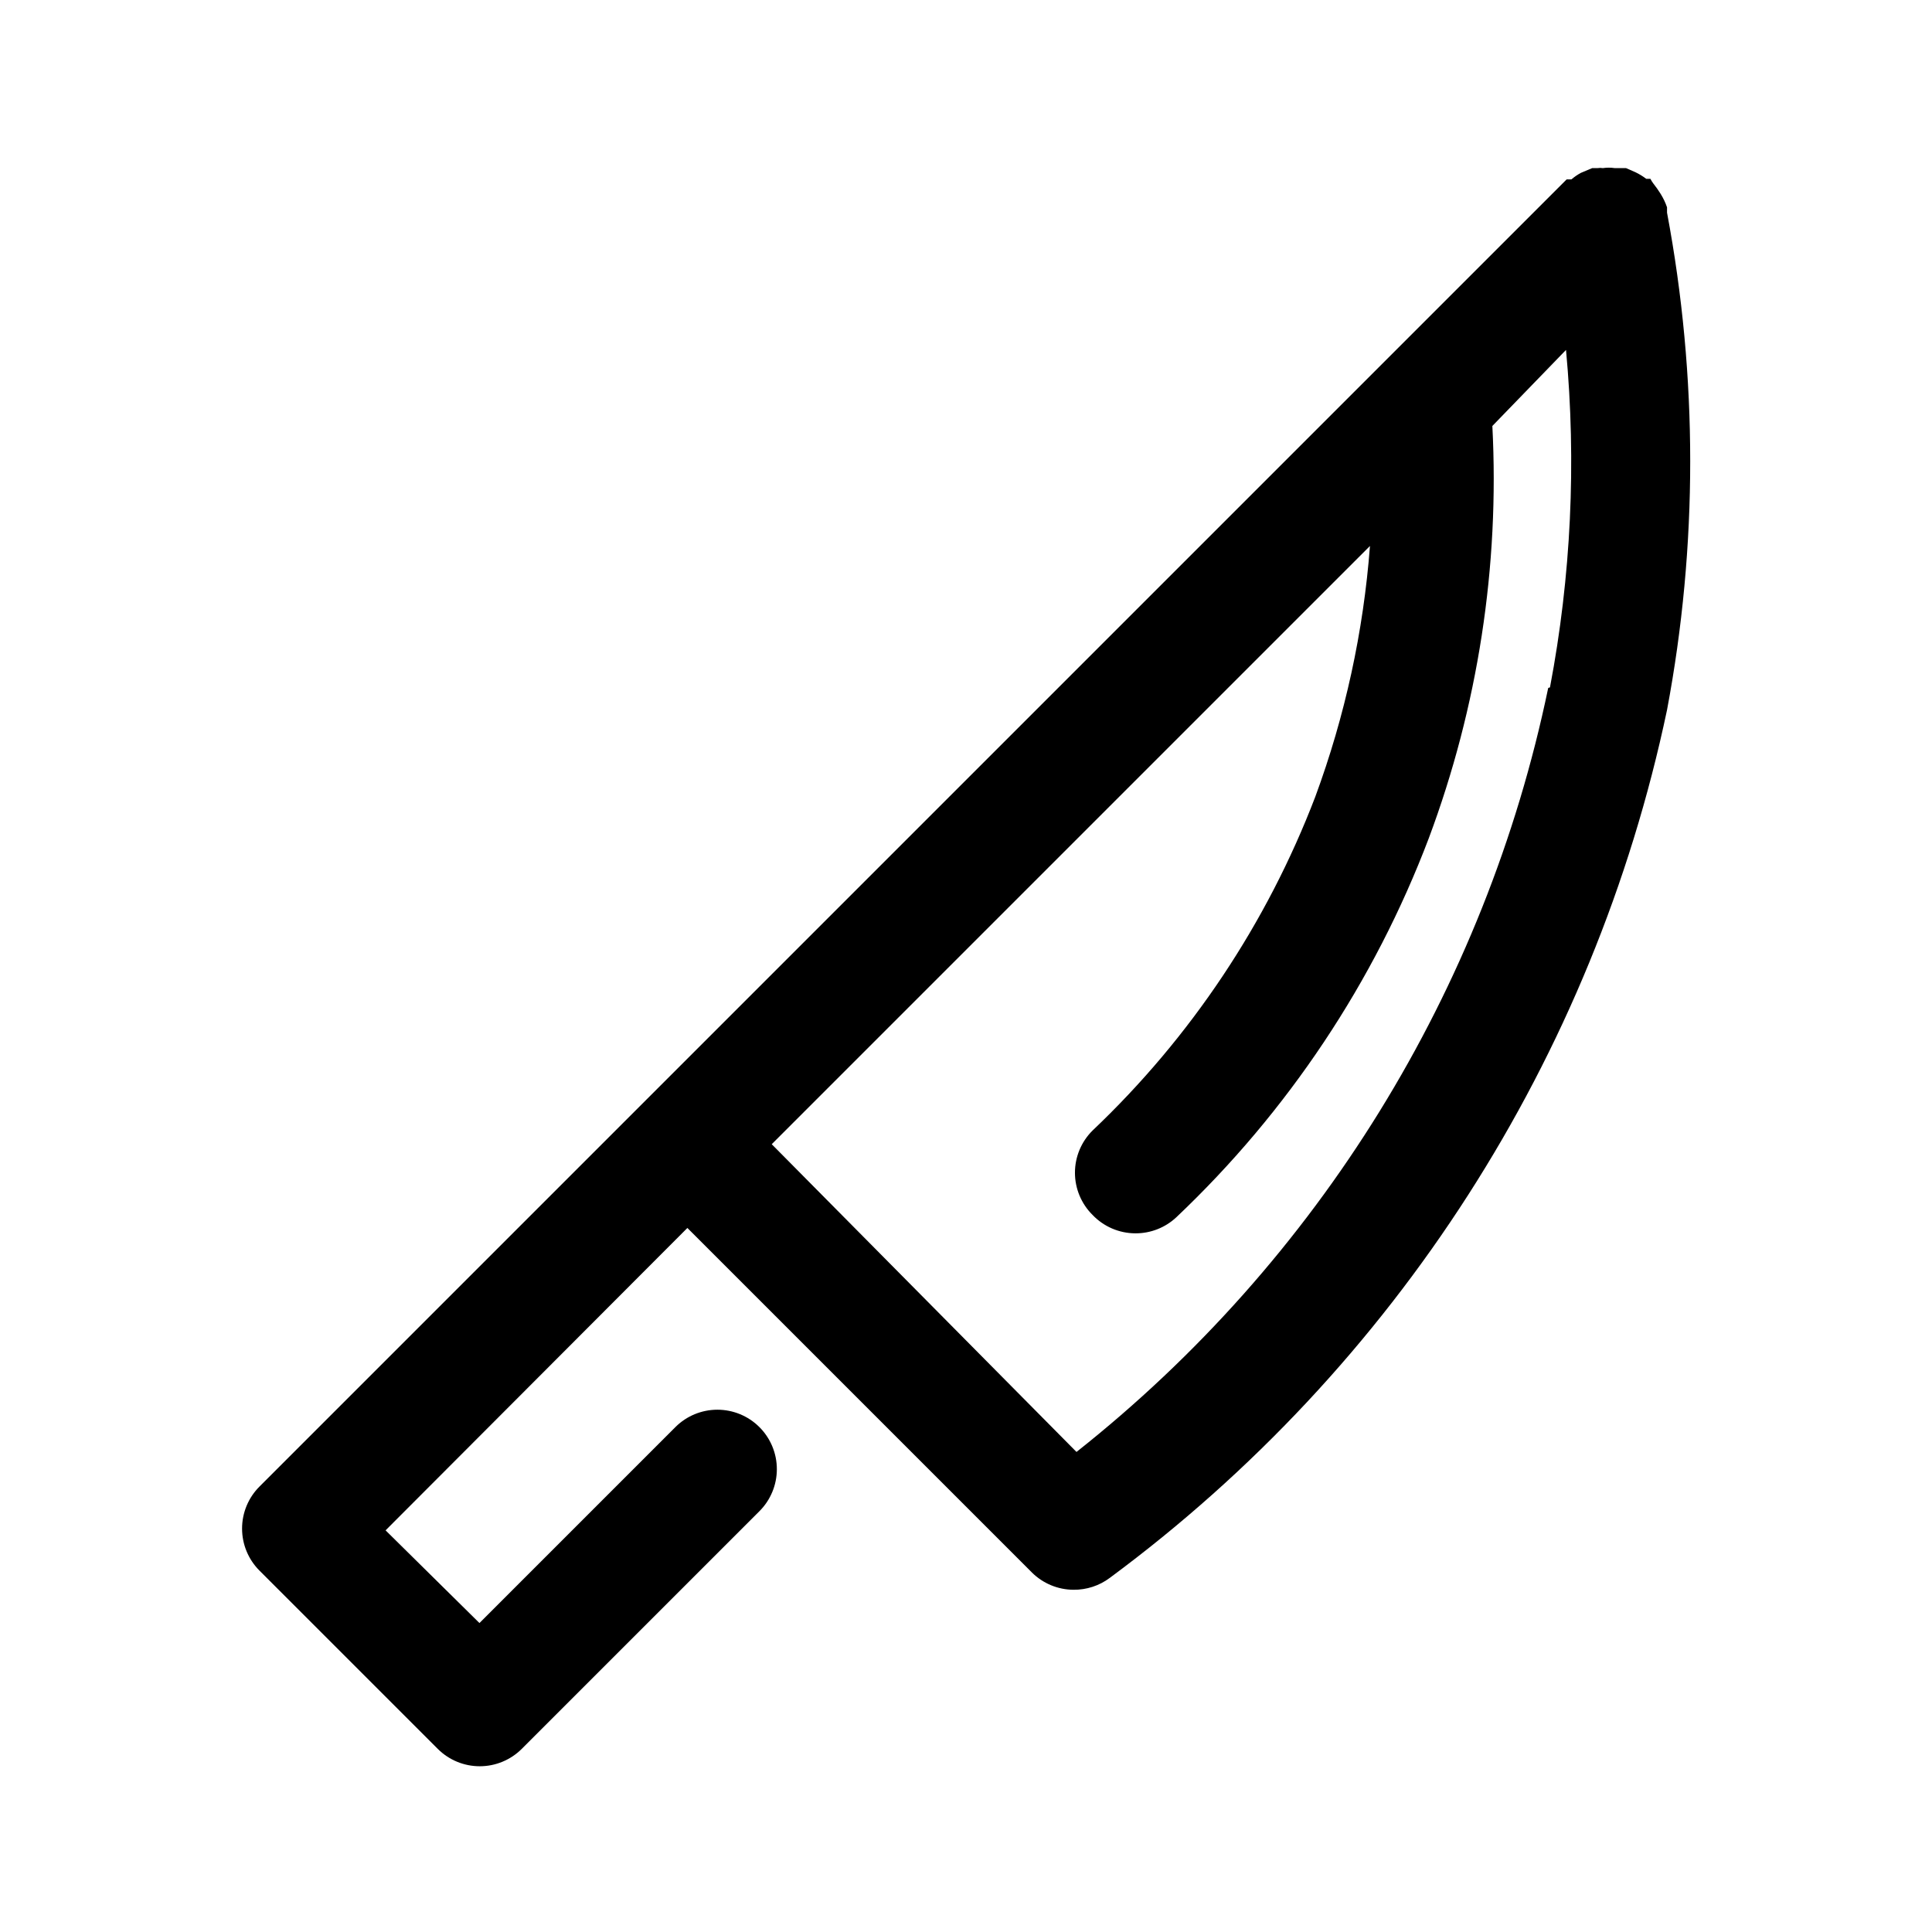<?xml version="1.0" encoding="UTF-8"?>
<!-- Uploaded to: ICON Repo, www.svgrepo.com, Generator: ICON Repo Mixer Tools -->
<svg fill="#000000" width="800px" height="800px" version="1.1" viewBox="144 144 512 512" xmlns="http://www.w3.org/2000/svg">
 <path d="m585.78 200.36v-1.418c-0.43-1.27-1.012-2.484-1.73-3.621-0.578-0.926-1.207-1.82-1.891-2.676-0.297-0.395-0.559-0.816-0.785-1.258h-1.102c-0.887-0.668-1.836-1.25-2.836-1.734l-2.519-1.102h-2.992c-1.043-0.156-2.102-0.156-3.148 0-0.469-0.078-0.945-0.078-1.414 0h-1.418l-2.992 1.258v0.004c-0.898 0.484-1.742 1.066-2.519 1.73h-1.258l-346.37 346.37c-2.981 2.953-4.656 6.981-4.656 11.176 0 4.199 1.676 8.223 4.656 11.18l47.23 47.23h0.004c2.949 2.934 6.938 4.578 11.098 4.578 4.16 0 8.148-1.645 11.102-4.578l62.977-62.977c2.981-2.953 4.656-6.981 4.656-11.176 0-4.199-1.676-8.223-4.656-11.18-2.953-2.934-6.941-4.578-11.102-4.578s-8.148 1.645-11.098 4.578l-51.957 51.957-24.875-24.562 79.98-80.137 91.316 91.316h-0.004c2.934 2.906 6.891 4.547 11.023 4.566 3.461 0.031 6.836-1.074 9.602-3.148 75.719-56.016 128.27-137.86 147.68-230.02 8.188-43.543 8.188-88.23 0-131.78zm-31.488 125.95c-16.641 80.059-60.891 151.72-125.01 202.47l-80.766-81.555 158.54-158.54c-1.727 22.711-6.602 45.07-14.484 66.441-12.824 33.535-32.996 63.77-59.039 88.48-2.981 2.957-4.66 6.981-4.66 11.18 0 4.195 1.68 8.223 4.66 11.176 2.953 3.102 7.047 4.867 11.332 4.883 4.035 0.027 7.922-1.496 10.867-4.25 29.578-28.02 52.453-62.355 66.91-100.45 13.039-34.883 18.773-72.074 16.848-109.26l19.52-20.152c2.777 29.859 1.348 59.961-4.25 89.426z"/>
</svg>